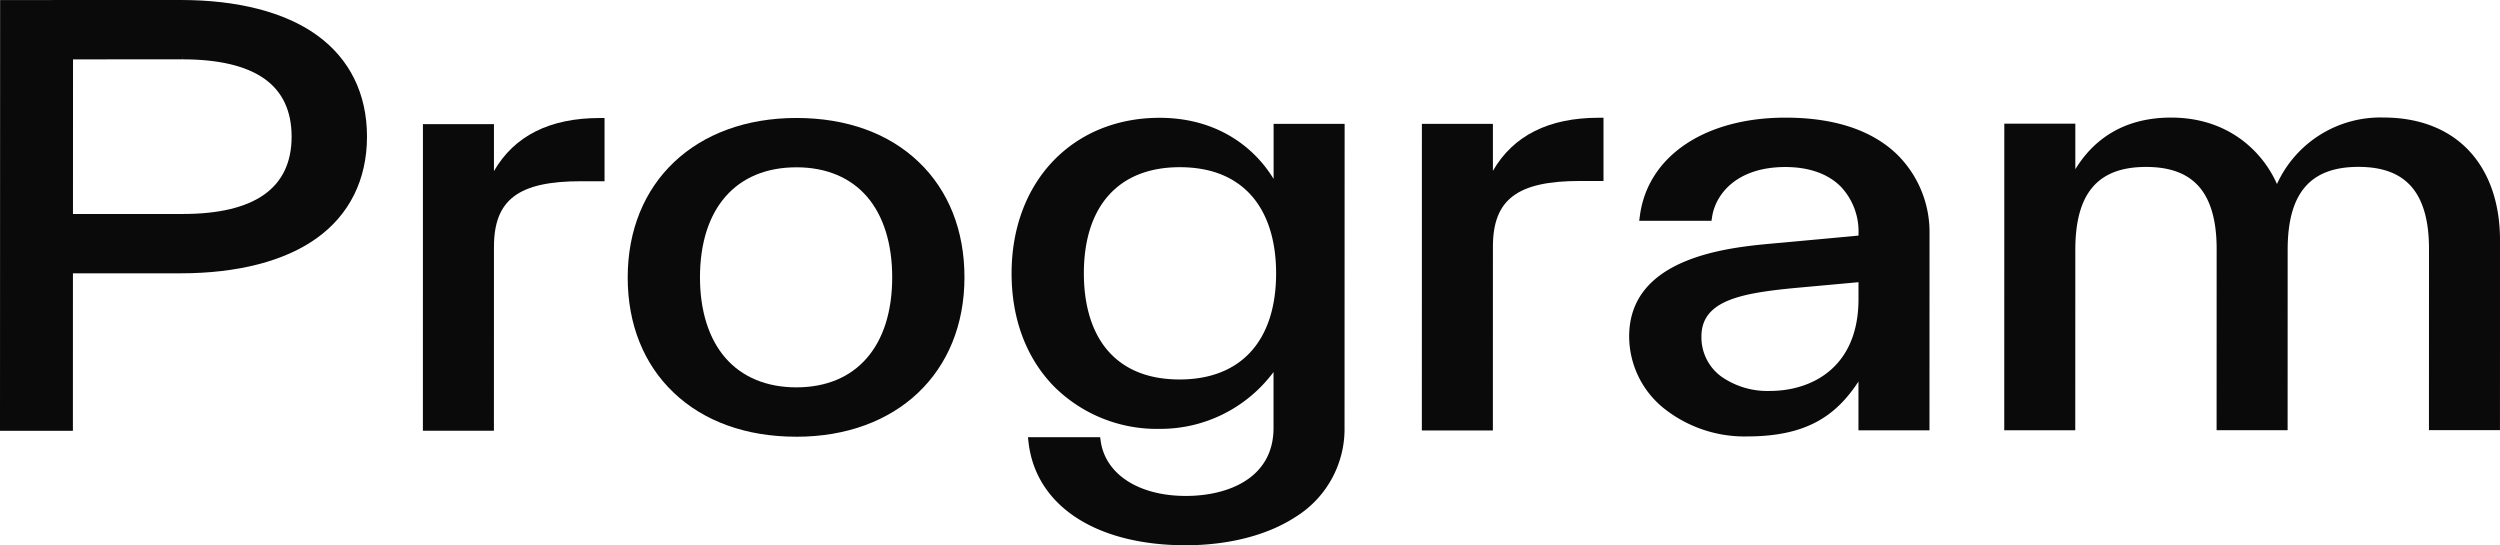 <svg xmlns="http://www.w3.org/2000/svg" width="431" height="94" viewBox="0 0 431 94"><path data-name="パス 1334" d="M.02.008 31.162 0C40.989 0 49.089 2.088 54.6 6.039c5.674 4.065 8.672 10.121 8.67 17.513s-3.005 13.453-8.685 17.521c-5.521 3.954-13.625 6.045-23.438 6.047l-18.573.005-.007 27.142L0 74.271Zm12.56 36.887 18.9-.005c12.468 0 18.791-4.49 18.794-13.335 0-4.423-1.58-7.783-4.7-9.986-3.138-2.215-7.874-3.338-14.074-3.338v-.815l-.013.815-18.9.005Z" fill="#0a0a0a"/><path data-name="パス 1335" d="M72.913 21.397h12.244v8.1c3.5-6.075 9.617-9.15 18.251-9.152h.815v10.9h-4.064c-10.793 0-15 3.179-15 11.327l-.008 31.684H72.907Z" fill="#0a0a0a"/><path data-name="パス 1336" d="M137.283 75.29c-8.614 0-15.927-2.629-21.146-7.6-5.184-4.941-7.923-11.811-7.921-19.866 0-16.436 11.695-27.481 29.091-27.487 8.617 0 15.911 2.63 21.1 7.607 5.148 4.934 7.868 11.8 7.866 19.865 0 16.436-11.652 27.481-28.983 27.485Zm.023-46.447c-10.409 0-16.626 7.1-16.629 18.973 0 5.768 1.511 10.563 4.372 13.87 2.883 3.331 7.116 5.092 12.239 5.093 10.349 0 16.525-7.1 16.528-18.973 0-5.778-1.493-10.576-4.321-13.873-2.856-3.331-7.069-5.091-12.183-5.091v-.815Z" fill="#0a0a0a"/><path data-name="パス 1337" d="M204.431 94.003c-15.454 0-25.842-6.791-27.11-17.725l-.105-.909h12.45l.1.7c.833 5.728 6.593 9.43 14.673 9.43 7.311 0 15.116-3.079 15.118-11.709v-9.653a24.288 24.288 0 0 1-19.659 9.8 25.081 25.081 0 0 1-18.208-7.334c-4.773-4.9-7.293-11.632-7.292-19.476 0-15.785 10.5-26.812 25.517-26.816 9.823 0 16.3 5.006 19.654 10.538v-9.492h12.244l-.015 52.232a17.848 17.848 0 0 1-8.568 15.608c-4.8 3.1-11.47 4.8-18.789 4.805Zm-1.052-65.178c-10.5 0-16.518 6.675-16.521 18.3 0 5.719 1.488 10.4 4.307 13.524 2.853 3.165 6.957 4.77 12.2 4.771 10.572 0 16.633-6.674 16.636-18.3 0-5.709-1.506-10.384-4.36-13.521-2.881-3.168-7-4.774-12.252-4.774v-.822Z" fill="#0a0a0a"/><path data-name="パス 1338" d="M245.134 21.353h12.244v8.1c3.5-6.075 9.617-9.15 18.251-9.152h.815v10.9h-4.064c-10.794 0-15 3.179-15 11.327l-.008 31.684h-12.244Z" fill="#0a0a0a"/><path data-name="パス 1339" d="M301.168 75.244a22.339 22.339 0 0 1-14.326-4.857 15.939 15.939 0 0 1-5.974-12.39c0-13.738 17.3-15.333 24.681-16.013l14.858-1.369v-.31a11.252 11.252 0 0 0-3.025-8.1c-2.192-2.231-5.5-3.41-9.581-3.41-8.341 0-12.018 4.626-12.635 8.584l-.108.689h-12.46l.125-.924c1.381-10.24 11.223-16.859 25.073-16.863 8.377 0 14.836 2.116 19.208 6.292a18.83 18.83 0 0 1 5.646 13.822l-.008 33.789h-12.244v-8.4c-3.882 5.9-8.924 9.455-19.226 9.458Zm8.535-25.619c-9.275.888-16.373 2.068-16.375 8.368a8.374 8.374 0 0 0 3.436 6.933 13.868 13.868 0 0 0 8.307 2.475c7.412 0 15.329-4.158 15.333-15.819v-2.93Z" fill="#0a0a0a"/><path data-name="パス 1340" d="M345.542 21.326h12.244v7.856c2.786-4.566 7.743-8.909 16.517-8.911 9.808 0 15.745 5.805 18.248 11.456a19.586 19.586 0 0 1 18.362-11.466c6.294 0 11.478 2.075 15 6 3.332 3.716 5.092 8.96 5.09 15.164l-.008 32.734h-12.244l.009-31.3c0-4.848-1.048-8.474-3.118-10.775-2.005-2.23-4.967-3.313-9.055-3.313-8.318 0-12.19 4.542-12.193 14.289l-.008 31.11h-12.244l.008-31.3c0-4.848-1.048-8.475-3.117-10.776-2.005-2.229-4.968-3.313-9.055-3.313-8.318 0-12.19 4.543-12.193 14.289l-.008 31.11h-12.244Z" fill="#0a0a0a"/><path data-name="長方形 70" fill="none" d="M0 0h431v94H0z"/></svg>